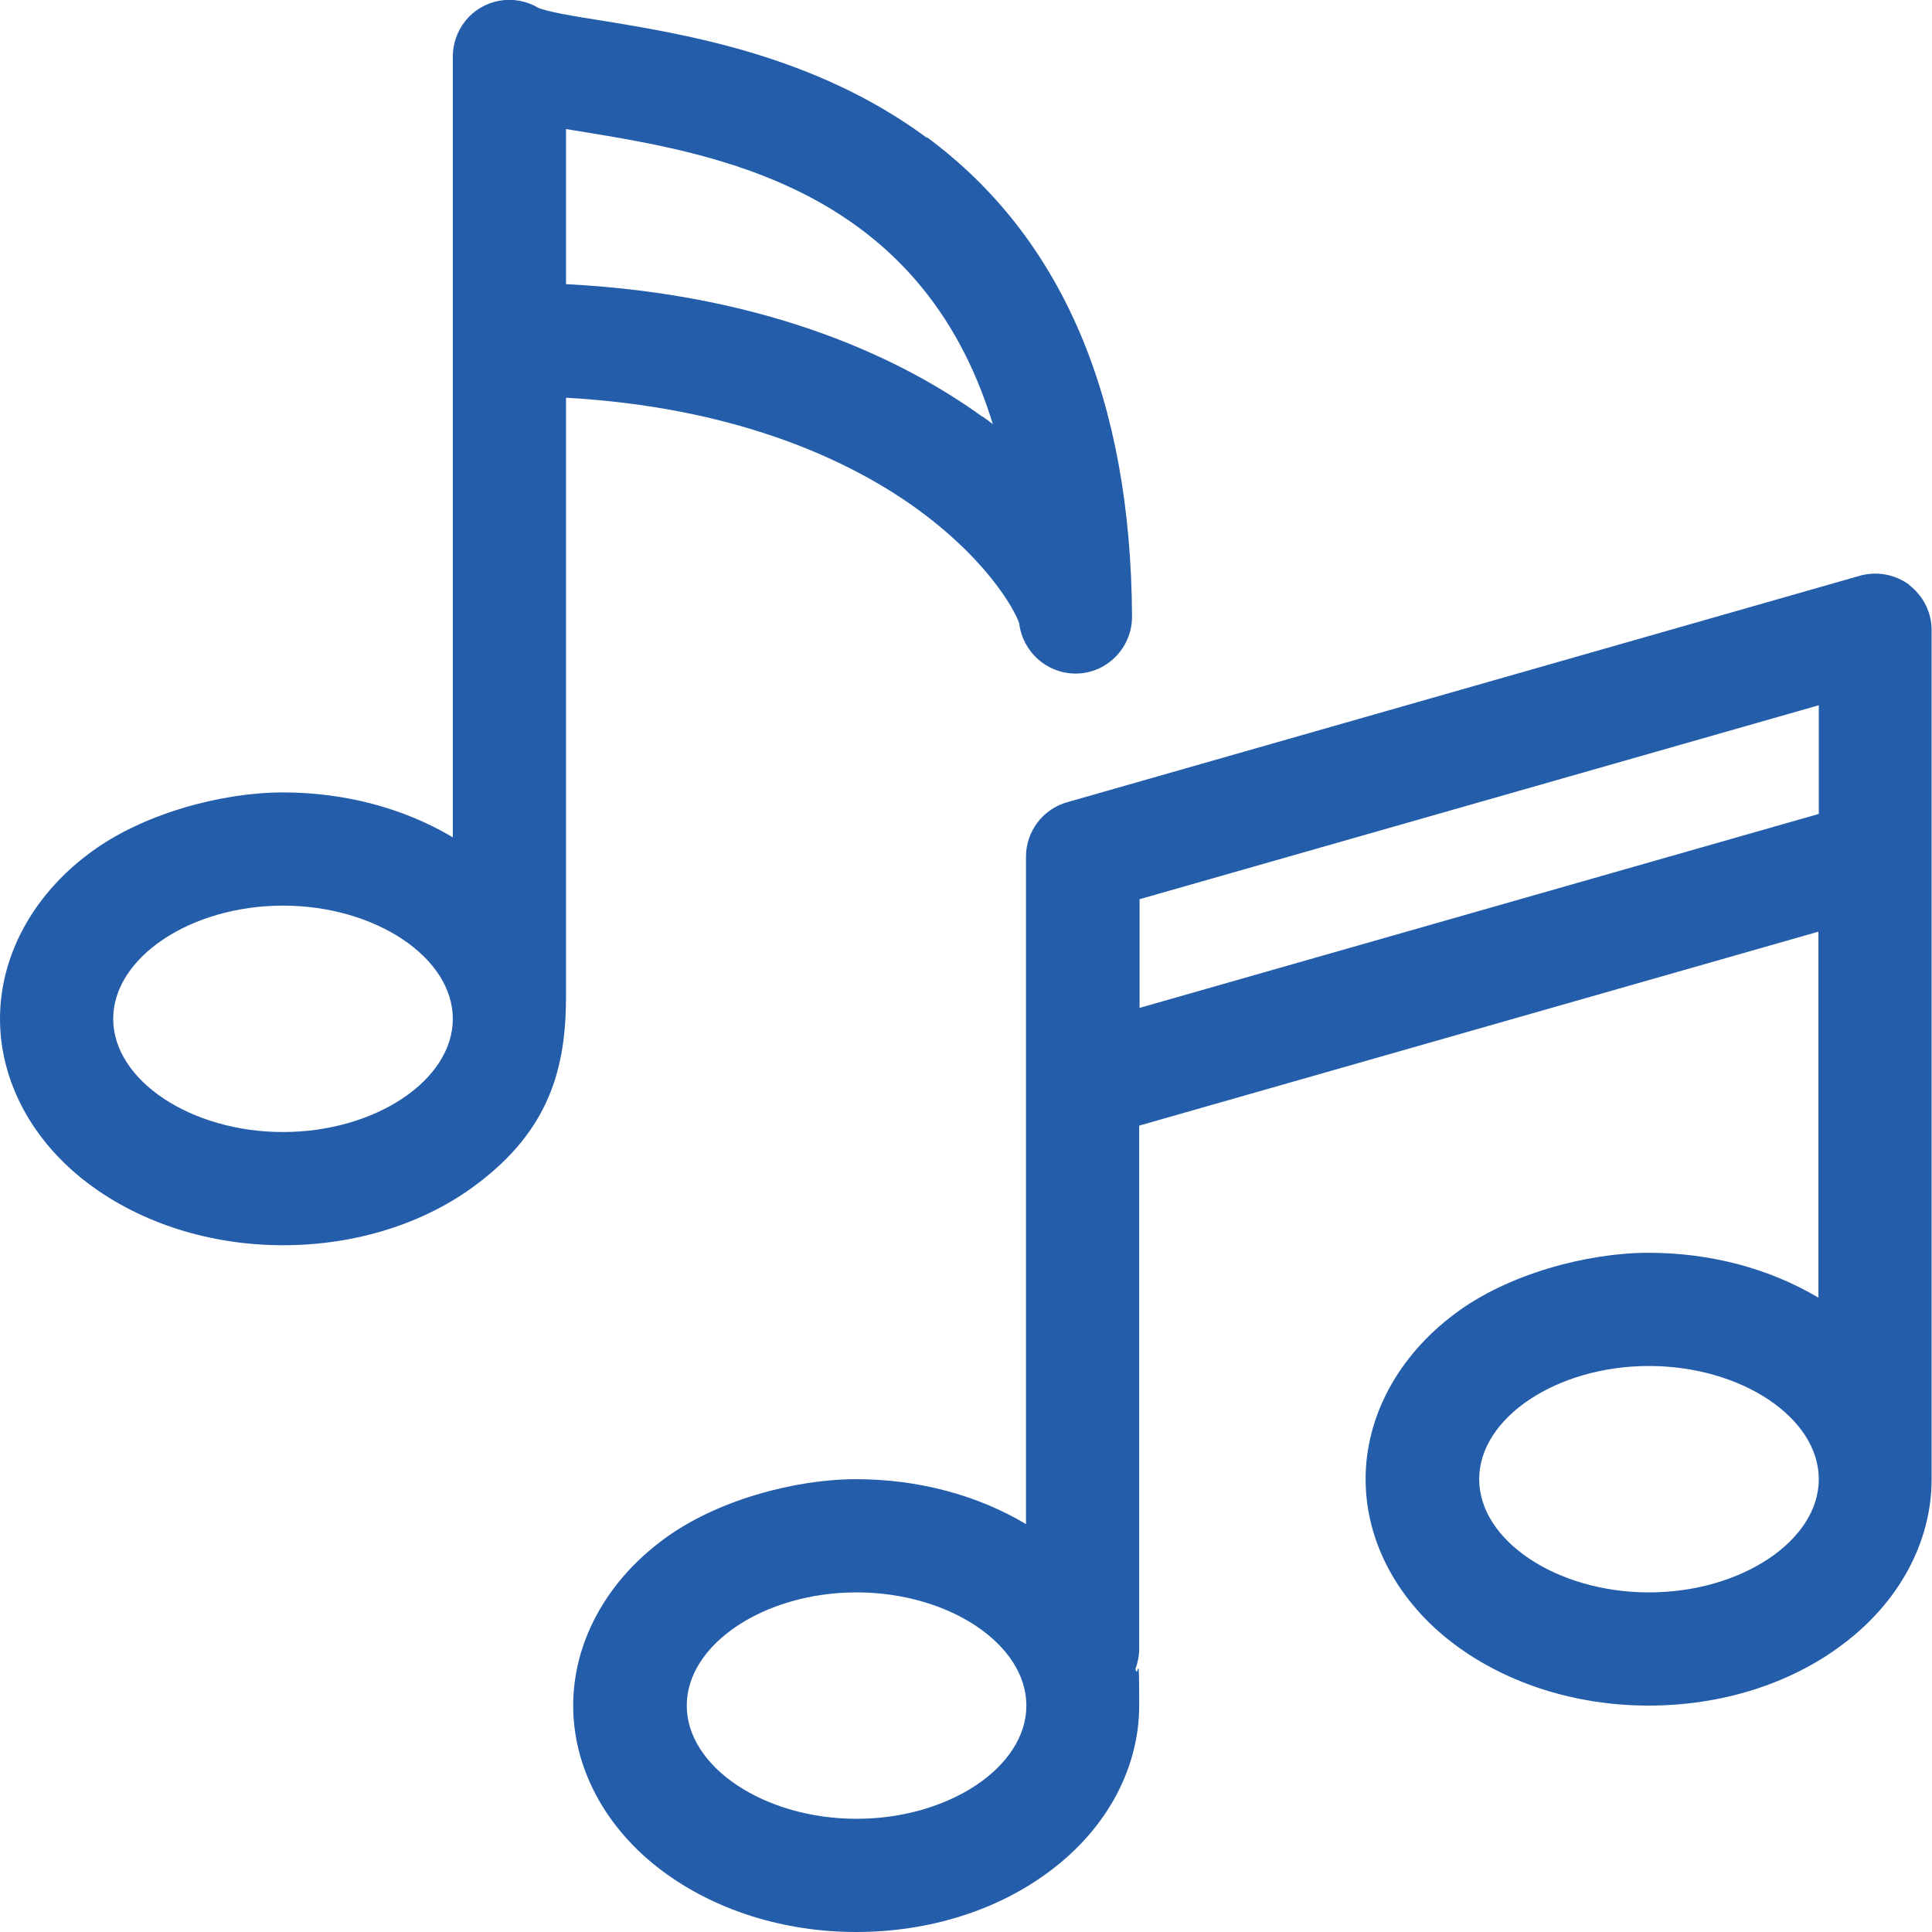 <?xml version="1.0" encoding="UTF-8"?>
<svg id="Capa_1" xmlns="http://www.w3.org/2000/svg" xmlns:xlink="http://www.w3.org/1999/xlink" version="1.1" viewBox="0 0 512 512">
  <!-- Generator: Adobe Illustrator 29.3.1, SVG Export Plug-In . SVG Version: 2.1.0 Build 151)  -->
  <defs>
    <style>
      .st0 {
        fill: #245daa;
      }
    </style>
  </defs>
  <path class="st0" d="M245.6,36.5c-29.5-21.8-63.8-27.4-86.5-31.1-6.4-1-14.3-2.3-16.6-3.4-6.3-3.7-14.6-2.3-19.3,3.7-2.1,2.7-3.2,6-3.2,9.3v206.9c-12.9-7.7-28.6-11.9-45-11.9s-37.5,5.7-51.4,16.2c-15,11.2-23.6,27.2-23.6,43.8s8.6,32.6,23.6,43.8c13.9,10.4,32.2,16.2,51.4,16.2s37.5-5.7,51.4-16.2c19.1-14.4,23.6-30.5,23.6-49.8V105.4c44.3,2.5,73,15.9,89.8,27.2,21.2,14.4,29.2,29.1,30.3,32.6.9,7.5,7.3,13.3,14.9,13.3.1,0,.3,0,.4,0,8.1-.2,14.6-6.9,14.6-15.1-.3-57.8-18.5-100.5-54.3-127ZM75,300c-24.4,0-45-13.7-45-30s20.6-30,45-30,45,13.7,45,30-20.6,30-45,30ZM260.3,110.4c-20.5-14.8-55.8-32.3-110.3-35.1v-41.1c1.4.2,2.8.5,4.3.7,35.2,5.8,89.7,14.7,108.8,77.5-.9-.7-1.8-1.4-2.7-2Z"/>
  <path class="st0" d="M506,155c-3.8-2.8-8.6-3.7-13.2-2.4l-210,60c-6.4,1.8-10.9,7.7-10.9,14.4v176.9c-12.9-7.7-28.6-11.9-45-11.9s-37.5,5.7-51.4,16.2c-15,11.2-23.6,27.2-23.6,43.8s8.6,32.6,23.6,43.8c13.9,10.4,32.2,16.2,51.4,16.2s37.5-5.7,51.4-16.2c15-11.2,23.6-27.2,23.6-43.8s-.3-6.5-1-9.7c.6-1.7,1-3.4,1-5.3v-138.7l180-51.4v97c-12.9-7.7-28.6-11.9-45-11.9s-37.5,5.7-51.4,16.2c-15,11.2-23.6,27.2-23.6,43.8s8.6,32.6,23.6,43.8c13.9,10.4,32.2,16.2,51.4,16.2s37.5-5.7,51.4-16.2c15-11.2,23.6-27.2,23.6-43.8v-225c0-4.7-2.2-9.1-6-12ZM227,482c-24.4,0-45-13.7-45-30s20.6-30,45-30,45,13.7,45,30-20.6,30-45,30ZM437,422c-24.4,0-45-13.7-45-30s20.6-30,45-30,45,13.7,45,30-20.6,30-45,30ZM482,215.7l-180,51.4v-28.8l180-51.4v28.8Z"/>
</svg>